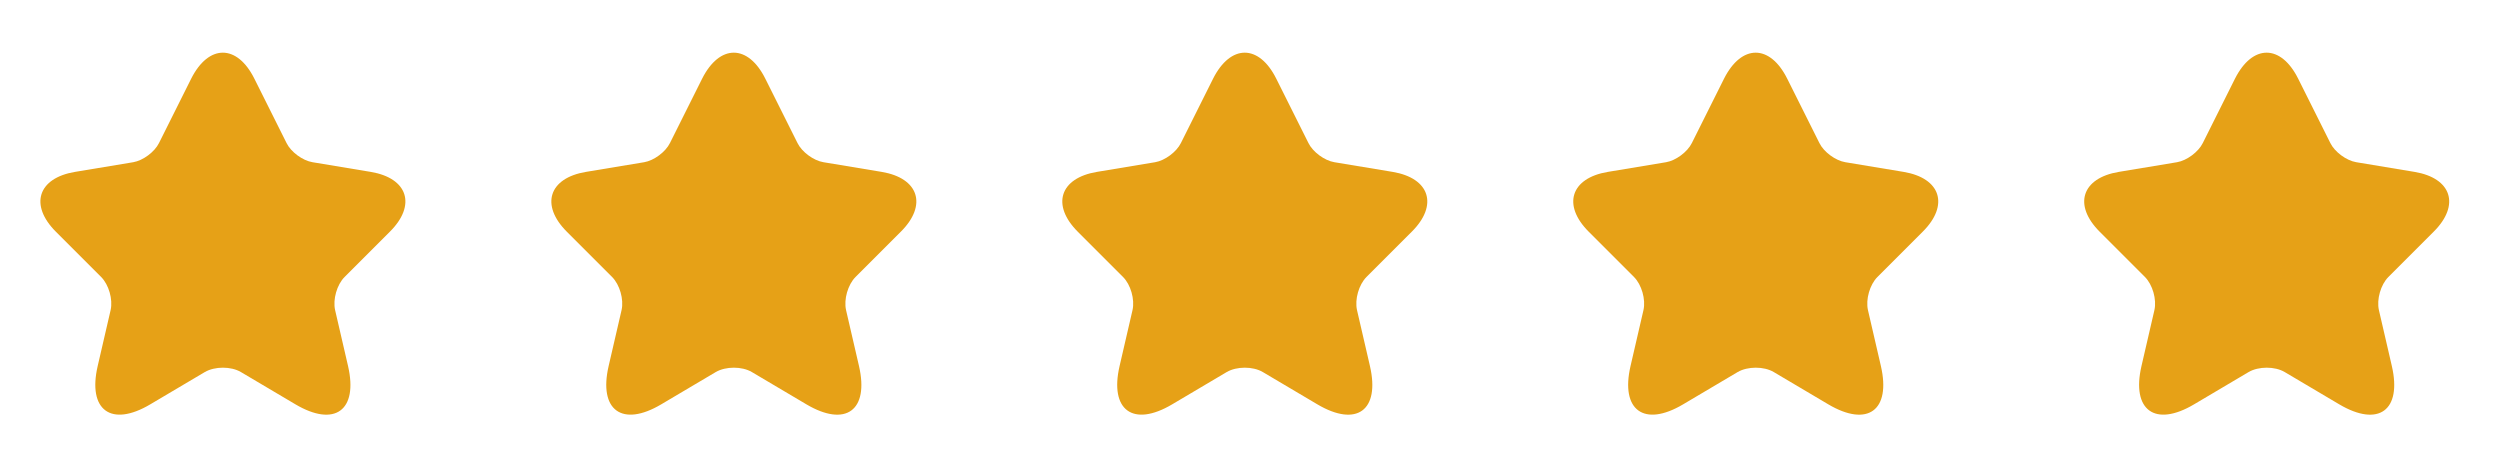<svg width="137" height="25" viewBox="0 0 137 25" fill="none" xmlns="http://www.w3.org/2000/svg">
<path d="M13.943 4.319L15.703 7.839C15.943 8.329 16.583 8.799 17.123 8.889L20.313 9.419C22.353 9.759 22.833 11.239 21.363 12.699L18.883 15.179C18.463 15.599 18.233 16.409 18.363 16.989L19.073 20.059C19.633 22.489 18.343 23.429 16.193 22.159L13.203 20.389C12.663 20.069 11.773 20.069 11.223 20.389L8.233 22.159C6.093 23.429 4.793 22.479 5.353 20.059L6.063 16.989C6.193 16.409 5.963 15.599 5.543 15.179L3.063 12.699C1.603 11.239 2.073 9.759 4.113 9.419L7.303 8.889C7.833 8.799 8.473 8.329 8.713 7.839L10.473 4.319C11.433 2.409 12.993 2.409 13.943 4.319Z" fill="#E6A117"/>
<path d="M41.943 4.319L43.703 7.839C43.943 8.329 44.583 8.799 45.123 8.889L48.313 9.419C50.353 9.759 50.833 11.239 49.363 12.699L46.883 15.179C46.463 15.599 46.233 16.409 46.363 16.989L47.073 20.059C47.633 22.489 46.343 23.429 44.193 22.159L41.203 20.389C40.663 20.069 39.773 20.069 39.223 20.389L36.233 22.159C34.093 23.429 32.793 22.479 33.353 20.059L34.063 16.989C34.193 16.409 33.963 15.599 33.543 15.179L31.063 12.699C29.603 11.239 30.073 9.759 32.113 9.419L35.303 8.889C35.833 8.799 36.473 8.329 36.713 7.839L38.473 4.319C39.433 2.409 40.993 2.409 41.943 4.319Z" fill="#E6A117"/>
<path d="M69.943 4.319L71.703 7.839C71.943 8.329 72.583 8.799 73.123 8.889L76.313 9.419C78.353 9.759 78.833 11.239 77.363 12.699L74.883 15.179C74.463 15.599 74.233 16.409 74.363 16.989L75.073 20.059C75.633 22.489 74.343 23.429 72.193 22.159L69.203 20.389C68.663 20.069 67.773 20.069 67.223 20.389L64.233 22.159C62.093 23.429 60.793 22.479 61.353 20.059L62.063 16.989C62.193 16.409 61.963 15.599 61.543 15.179L59.063 12.699C57.603 11.239 58.073 9.759 60.113 9.419L63.303 8.889C63.833 8.799 64.473 8.329 64.713 7.839L66.473 4.319C67.433 2.409 68.993 2.409 69.943 4.319Z" fill="#E6A117"/>
<path d="M97.943 4.319L99.703 7.839C99.943 8.329 100.583 8.799 101.123 8.889L104.313 9.419C106.353 9.759 106.833 11.239 105.363 12.699L102.883 15.179C102.463 15.599 102.233 16.409 102.363 16.989L103.073 20.059C103.633 22.489 102.343 23.429 100.193 22.159L97.203 20.389C96.663 20.069 95.773 20.069 95.223 20.389L92.233 22.159C90.093 23.429 88.793 22.479 89.353 20.059L90.063 16.989C90.193 16.409 89.963 15.599 89.543 15.179L87.063 12.699C85.603 11.239 86.073 9.759 88.113 9.419L91.303 8.889C91.833 8.799 92.473 8.329 92.713 7.839L94.473 4.319C95.433 2.409 96.993 2.409 97.943 4.319Z" fill="#E6A117"/>
<path d="M125.943 4.319L127.703 7.839C127.943 8.329 128.583 8.799 129.123 8.889L132.313 9.419C134.353 9.759 134.833 11.239 133.363 12.699L130.883 15.179C130.463 15.599 130.233 16.409 130.363 16.989L131.073 20.059C131.633 22.489 130.343 23.429 128.193 22.159L125.203 20.389C124.663 20.069 123.773 20.069 123.223 20.389L120.233 22.159C118.093 23.429 116.793 22.479 117.353 20.059L118.063 16.989C118.193 16.409 117.963 15.599 117.543 15.179L115.063 12.699C113.603 11.239 114.073 9.759 116.113 9.419L119.303 8.889C119.833 8.799 120.473 8.329 120.713 7.839L122.473 4.319C123.433 2.409 124.993 2.409 125.943 4.319Z" fill="#E6A117"/>
</svg>
